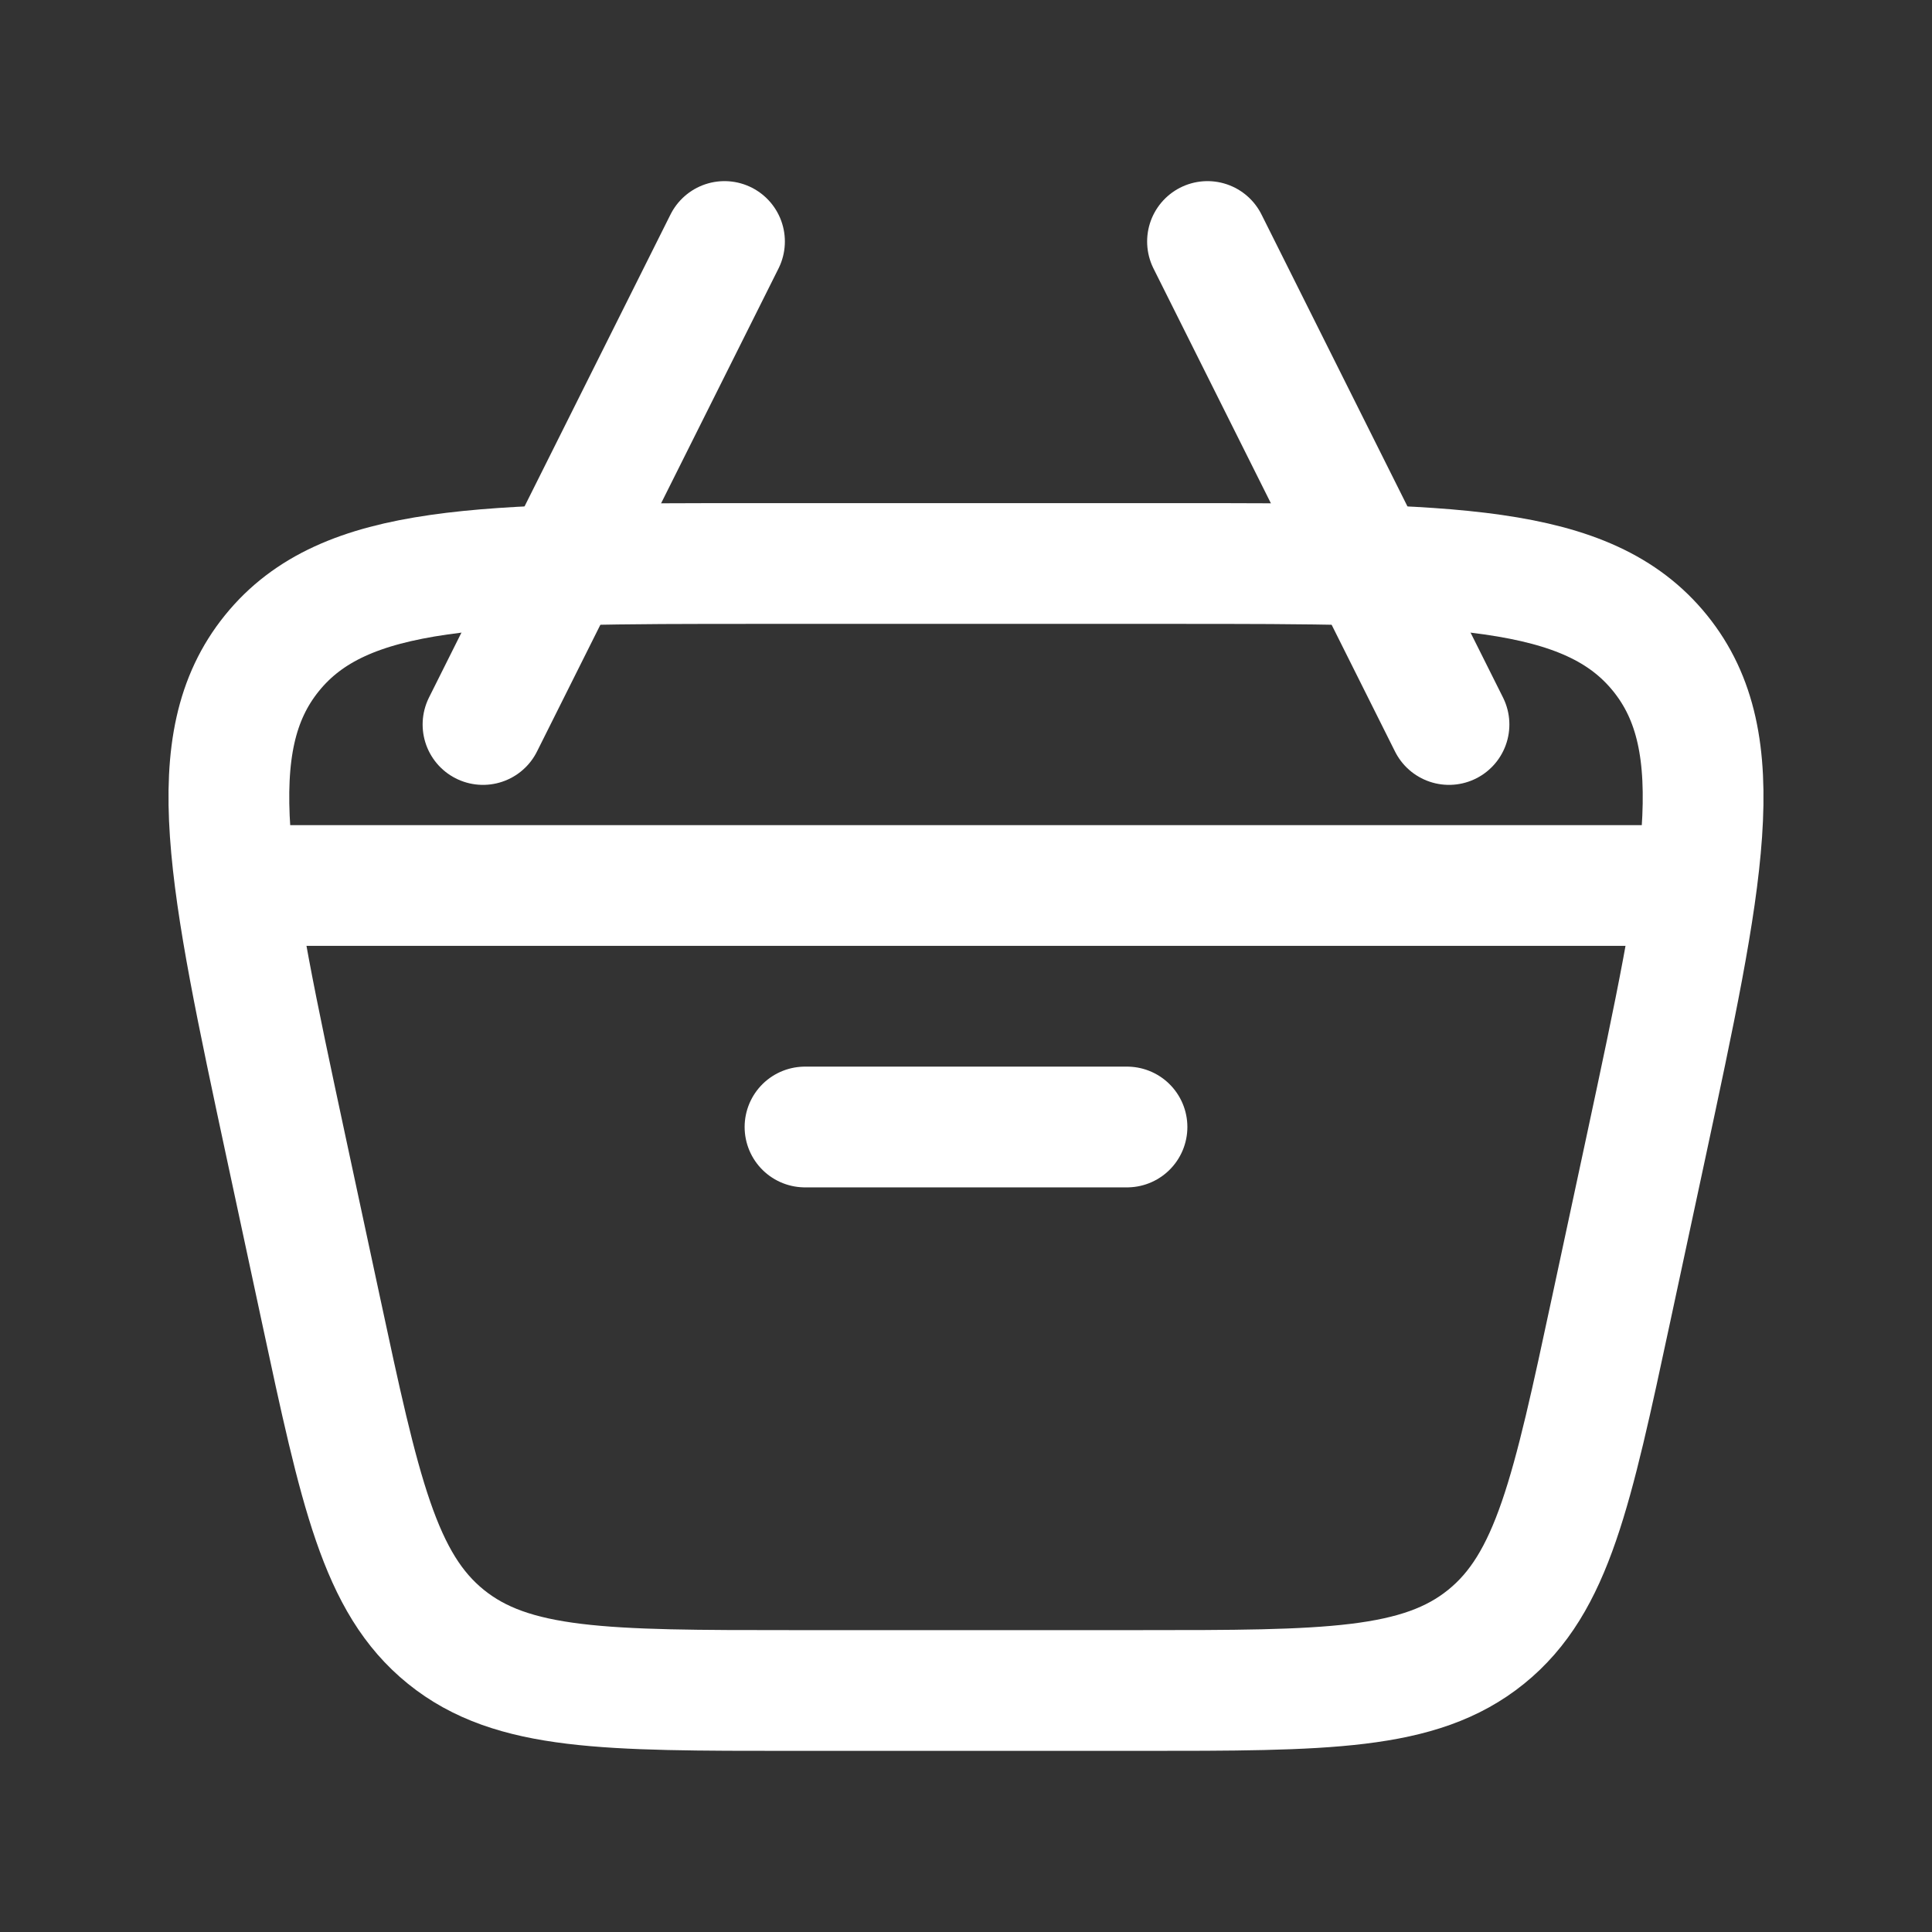 <?xml version="1.0" encoding="utf-8"?><!-- Uploaded to: SVG Repo, www.svgrepo.com, Generator: SVG Repo Mixer Tools -->
<svg width="21px" height="21px" viewBox="0 0 24 24" fill="none" xmlns="http://www.w3.org/2000/svg">
<rect x="0" y="0" width="24" height="24" fill="#333333" stroke="none"/>
<path d="M3.555 14.257C2.837 10.904 2.477 9.228 3.378 8.114C4.279 7 5.993 7 9.422 7H14.578C18.007 7 19.721 7 20.622 8.114C21.523 9.228 21.163 10.904 20.445 14.257L20.016 16.257C19.529 18.53 19.286 19.666 18.461 20.333C17.636 21 16.474 21 14.149 21H9.851C7.526 21 6.364 21 5.539 20.333C4.714 19.666 4.471 18.53 3.984 16.257L3.555 14.257Z" stroke="#fff" stroke-width="1.5"/>
<path d="M3 11H21" stroke="#fff
" stroke-width="1.5" stroke-linecap="round" stroke-linejoin="round"/>
<path d="M10 14H14" stroke="#fff
" stroke-width="1.5" stroke-linecap="round" stroke-linejoin="round"/>
<path d="M18 9L15 3" stroke="#fff
" stroke-width="1.5" stroke-linecap="round" stroke-linejoin="round"/>
<path d="M6 9L9 3" stroke="#fff
" stroke-width="1.5" stroke-linecap="round" stroke-linejoin="round"/>
</svg>